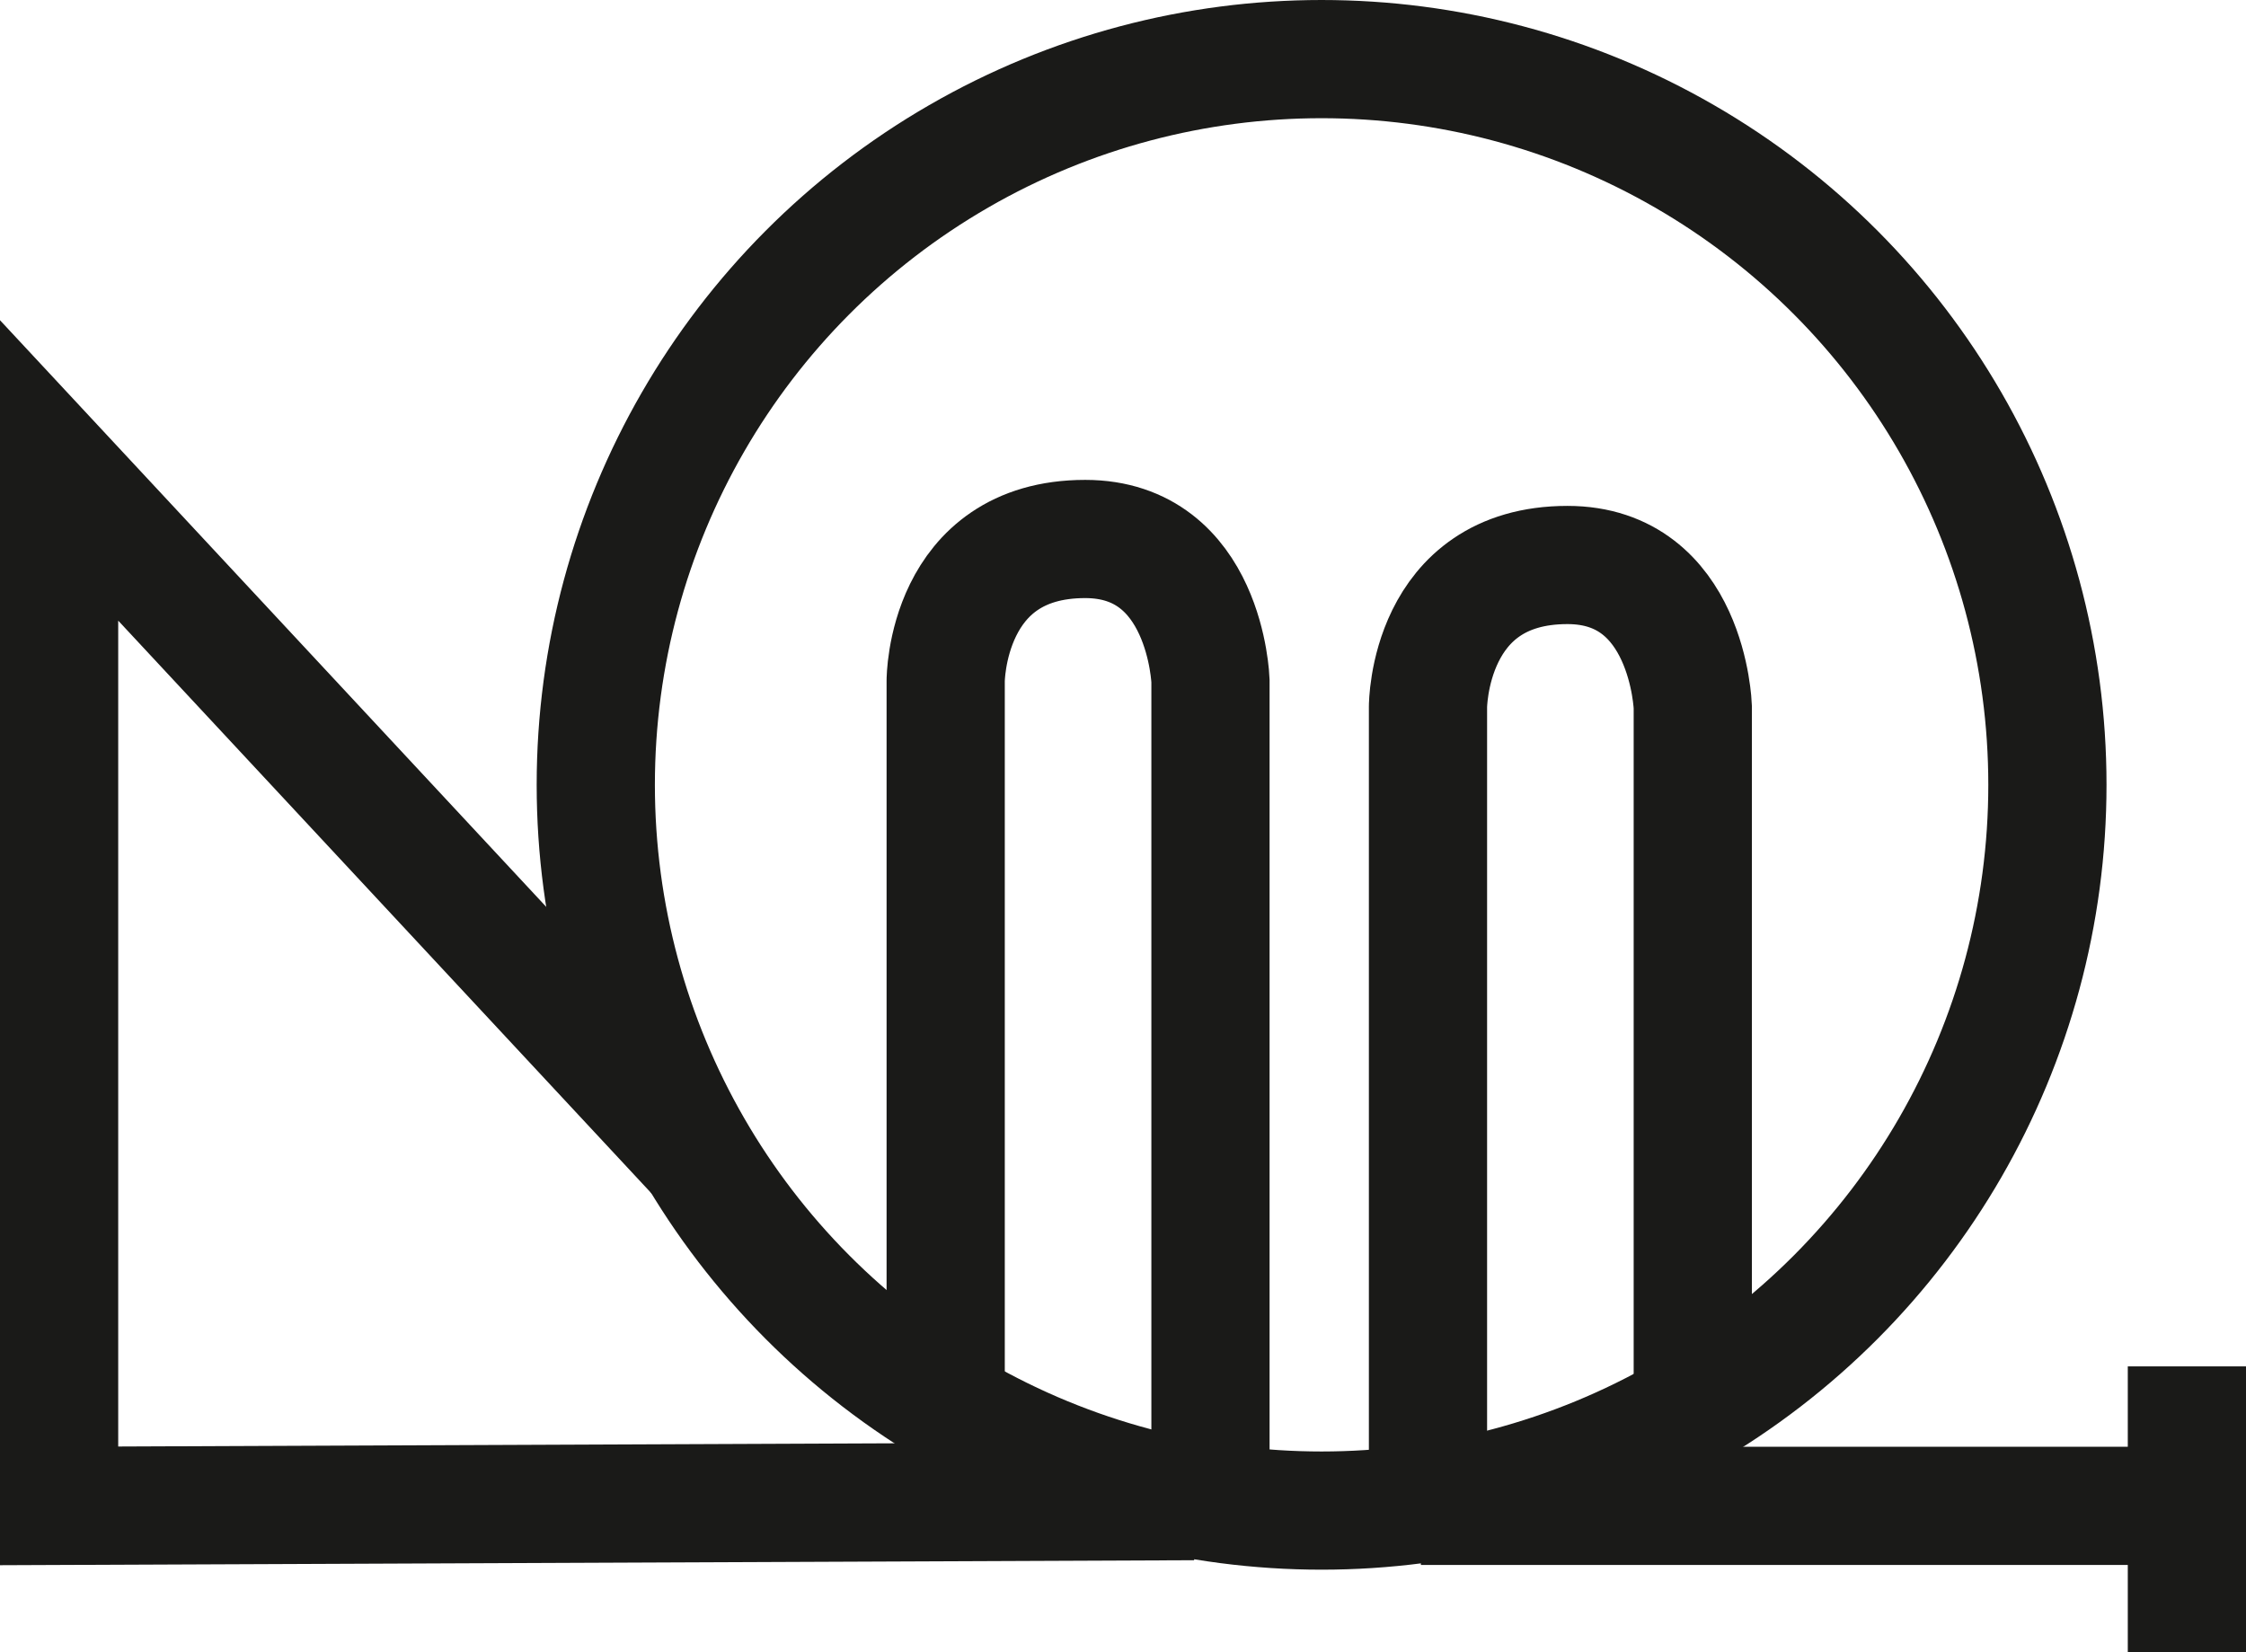 <?xml version="1.0" encoding="utf-8"?>
<!-- Generator: Adobe Illustrator 19.1.0, SVG Export Plug-In . SVG Version: 6.00 Build 0)  -->
<svg version="1.1" id="Ebene_1" xmlns="http://www.w3.org/2000/svg" xmlns:xlink="http://www.w3.org/1999/xlink" x="0px" y="0px"
	 viewBox="0 0 95 69.9" style="enable-background:new 0 0 95 69.9;" xml:space="preserve">
<style type="text/css">
	.st0{clip-path:url(#SVGID_2_);fill:none;stroke:#1A1A18;stroke-width:5;}
</style>
<g>
	<defs>
		<rect id="SVGID_1_" width="95" height="69.9"/>
	</defs>
	<clipPath id="SVGID_2_">
		<use xlink:href="#SVGID_1_"  style="overflow:visible;"/>
	</clipPath>
	<circle class="st0" cx="55.9" cy="33.2" r="30.7"/>
	<line class="st0" x1="92.5" y1="63.7" x2="60.1" y2="63.7"/>
	<line class="st0" x1="92.5" y1="69.9" x2="92.5" y2="57.8"/>
	<path class="st0" d="M51.2,62.5V28.8c0,0-0.2-6-5.3-6c-5.9,0-5.9,6-5.9,6v29.7"/>
	<path class="st0" d="M71.6,59.7V29.9c0,0-0.2-6-5.3-6c-5.9,0-5.9,6-5.9,6v33.7"/>
	<polyline class="st0" points="50.5,63.5 2.5,63.7 2.5,19.9 29.5,48.9 	"/>
</g>
</svg>
